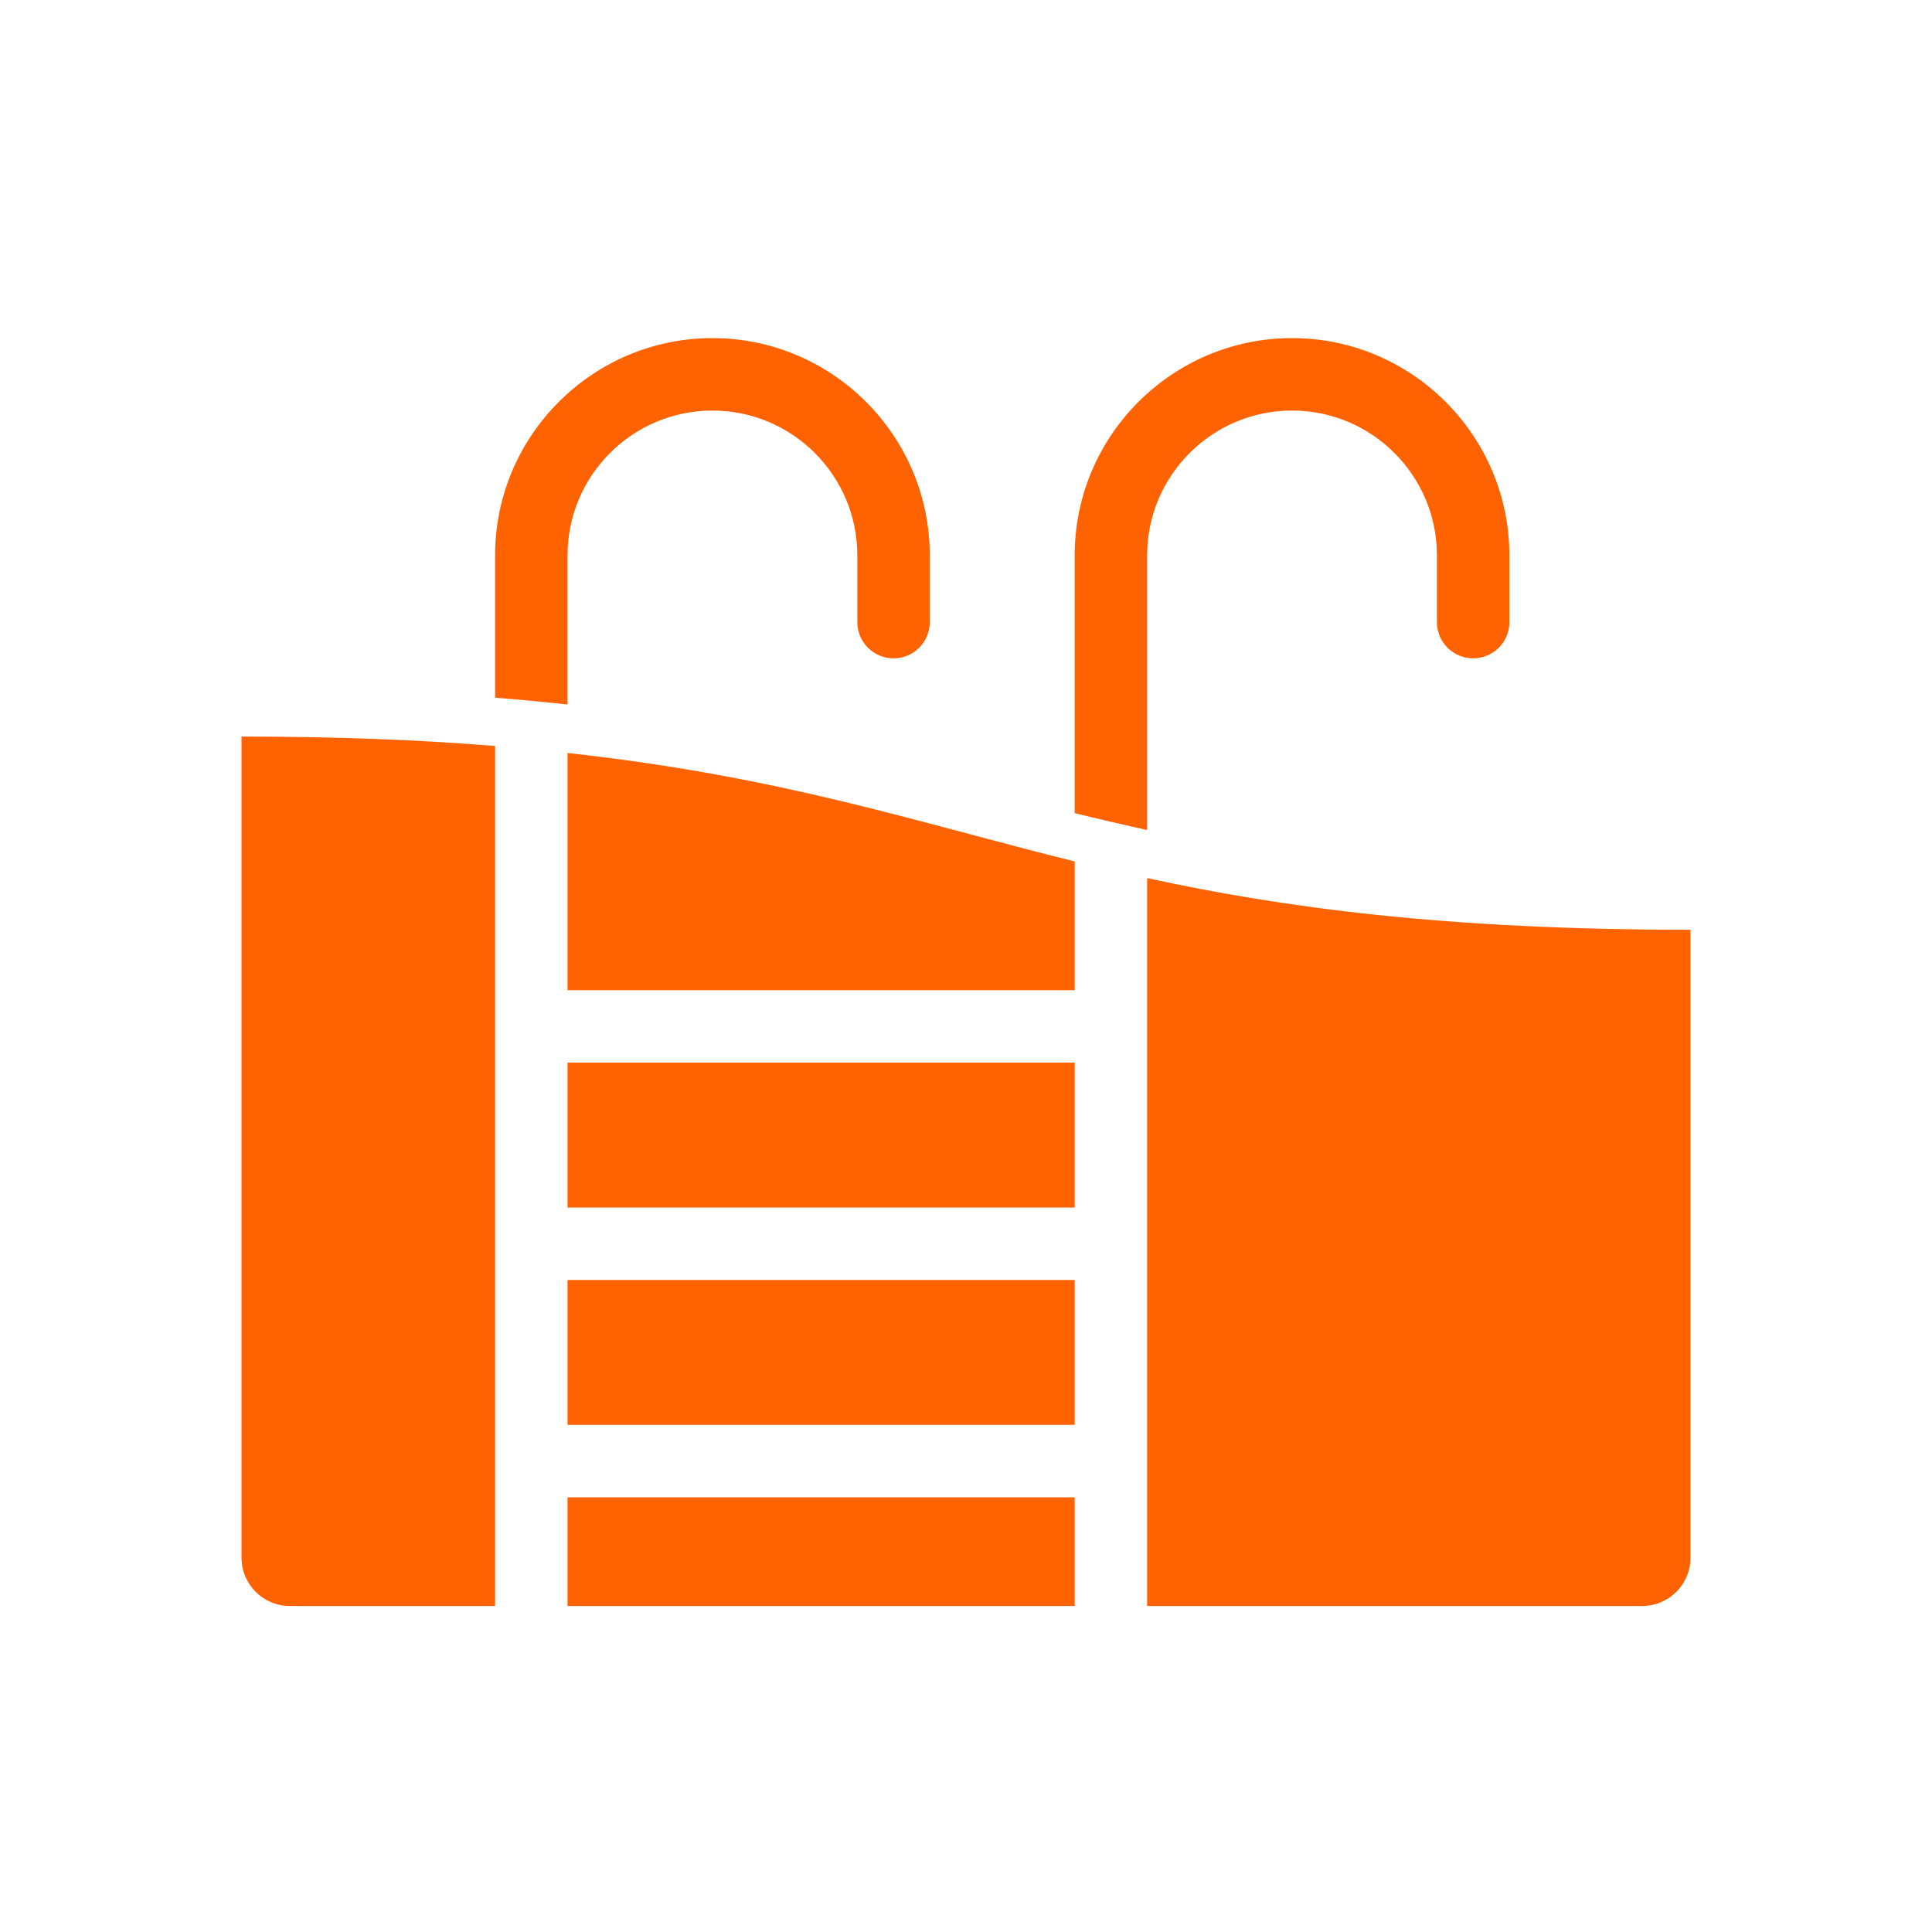 <svg width="80" height="80" viewBox="0 0 80 80" fill="none" xmlns="http://www.w3.org/2000/svg">
<g clip-path="url(#clip0_280_2000)">
<path d="M10 30.5V64.5C10 65.605 10.895 66.5 12 66.5H20.5V30.89C17.43 30.64 13.99 30.5 10 30.5Z" fill="#FF6200"/>
<path d="M70 38.5C59.83 38.5 53.11 37.58 47.5 36.36V66.5H68C69.105 66.5 70 65.605 70 64.5V38.5Z" fill="#FF6200"/>
<path d="M23.5 23C23.5 19.69 26.19 17 29.5 17C32.81 17 35.5 19.69 35.5 23V25.76C35.5 26.59 36.17 27.26 37 27.26C37.83 27.26 38.5 26.59 38.5 25.76V23C38.5 18.04 34.46 14 29.5 14C24.54 14 20.5 18.04 20.5 23V28.89C21.54 28.97 22.54 29.07 23.5 29.17V23Z" fill="#FF6200"/>
<path d="M47.5 23C47.5 19.69 50.19 17 53.5 17C56.81 17 59.5 19.69 59.5 23V25.76C59.5 26.59 60.17 27.26 61 27.26C61.83 27.26 62.5 26.59 62.5 25.76V23C62.5 18.04 58.46 14 53.5 14C48.54 14 44.5 18.04 44.5 23V33.67C45.47 33.91 46.47 34.14 47.5 34.37V23.01V23Z" fill="#FF6200"/>
<path d="M44.5 66.5H23.5V62H44.5V66.5ZM44.5 59H23.5V53H44.5V59ZM44.5 50H23.5V44H44.5V50ZM23.5 31.18C32.42 32.16 37.95 34.05 44.5 35.67V41H23.5V31.18Z" fill="#FF6200"/>
</g>
<defs>
<clipPath id="clip0_280_2000">
<rect width="60" height="52.5" fill="white" transform="translate(10 14)"/>
</clipPath>
</defs>
</svg>
